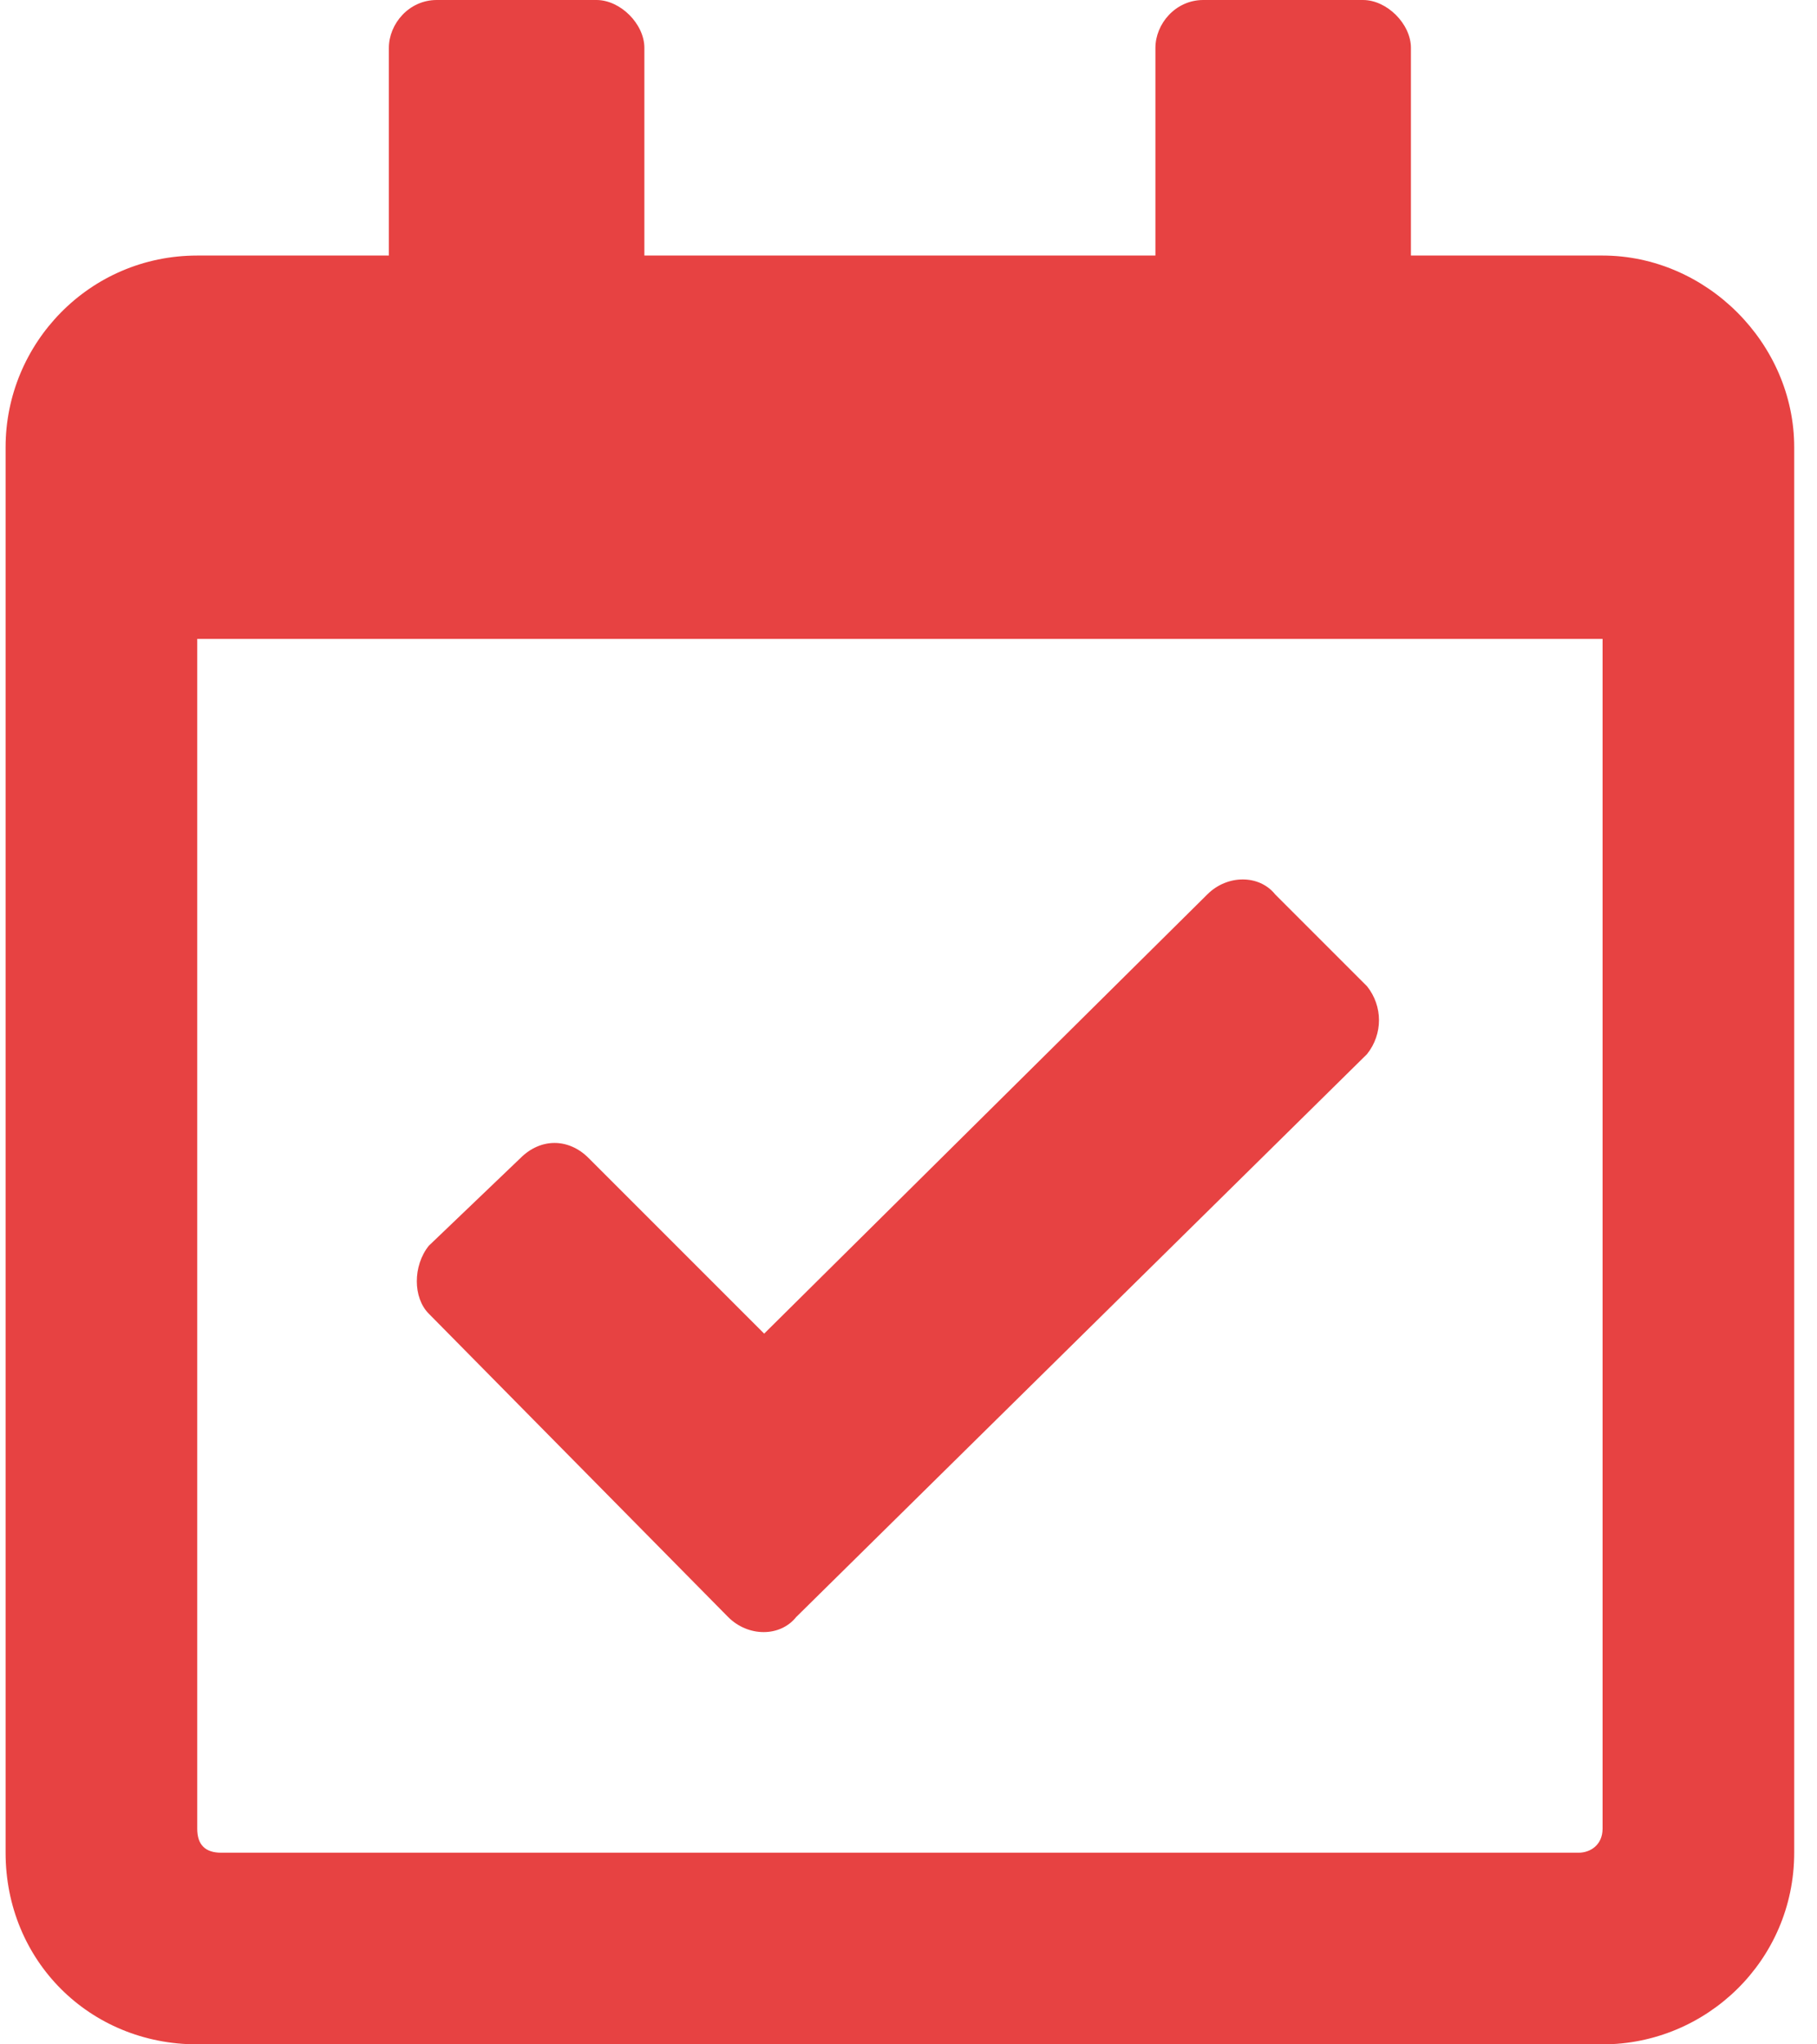 <svg width="64" height="72" viewBox="0 0 64 72" fill="none" xmlns="http://www.w3.org/2000/svg">
<path d="M56.447 9C60.103 9 63.197 12.094 63.197 15.75V65.25C63.197 69.047 60.103 72 56.447 72H6.947C3.15 72 0.197 69.047 0.197 65.25V15.75C0.197 12.094 3.15 9 6.947 9H13.697V1.688C13.697 0.844 14.4 0 15.384 0H21.009C21.853 0 22.697 0.844 22.697 1.688V9H40.697V1.688C40.697 0.844 41.4 0 42.384 0H48.009C48.853 0 49.697 0.844 49.697 1.688V9H56.447ZM55.603 65.25C56.025 65.25 56.447 64.969 56.447 64.406V22.5H6.947V64.406C6.947 64.969 7.228 65.25 7.791 65.25H55.603ZM48.15 37.125L28.041 56.953C27.478 57.656 26.353 57.656 25.65 56.953L15.103 46.266C14.541 45.703 14.541 44.578 15.103 43.875L18.337 40.781C19.041 40.078 20.025 40.078 20.728 40.781L26.916 46.969L42.525 31.5C43.228 30.797 44.353 30.797 44.916 31.5L48.15 34.734C48.712 35.438 48.712 36.422 48.15 37.125Z" fill="#E74242"/>
</svg>
